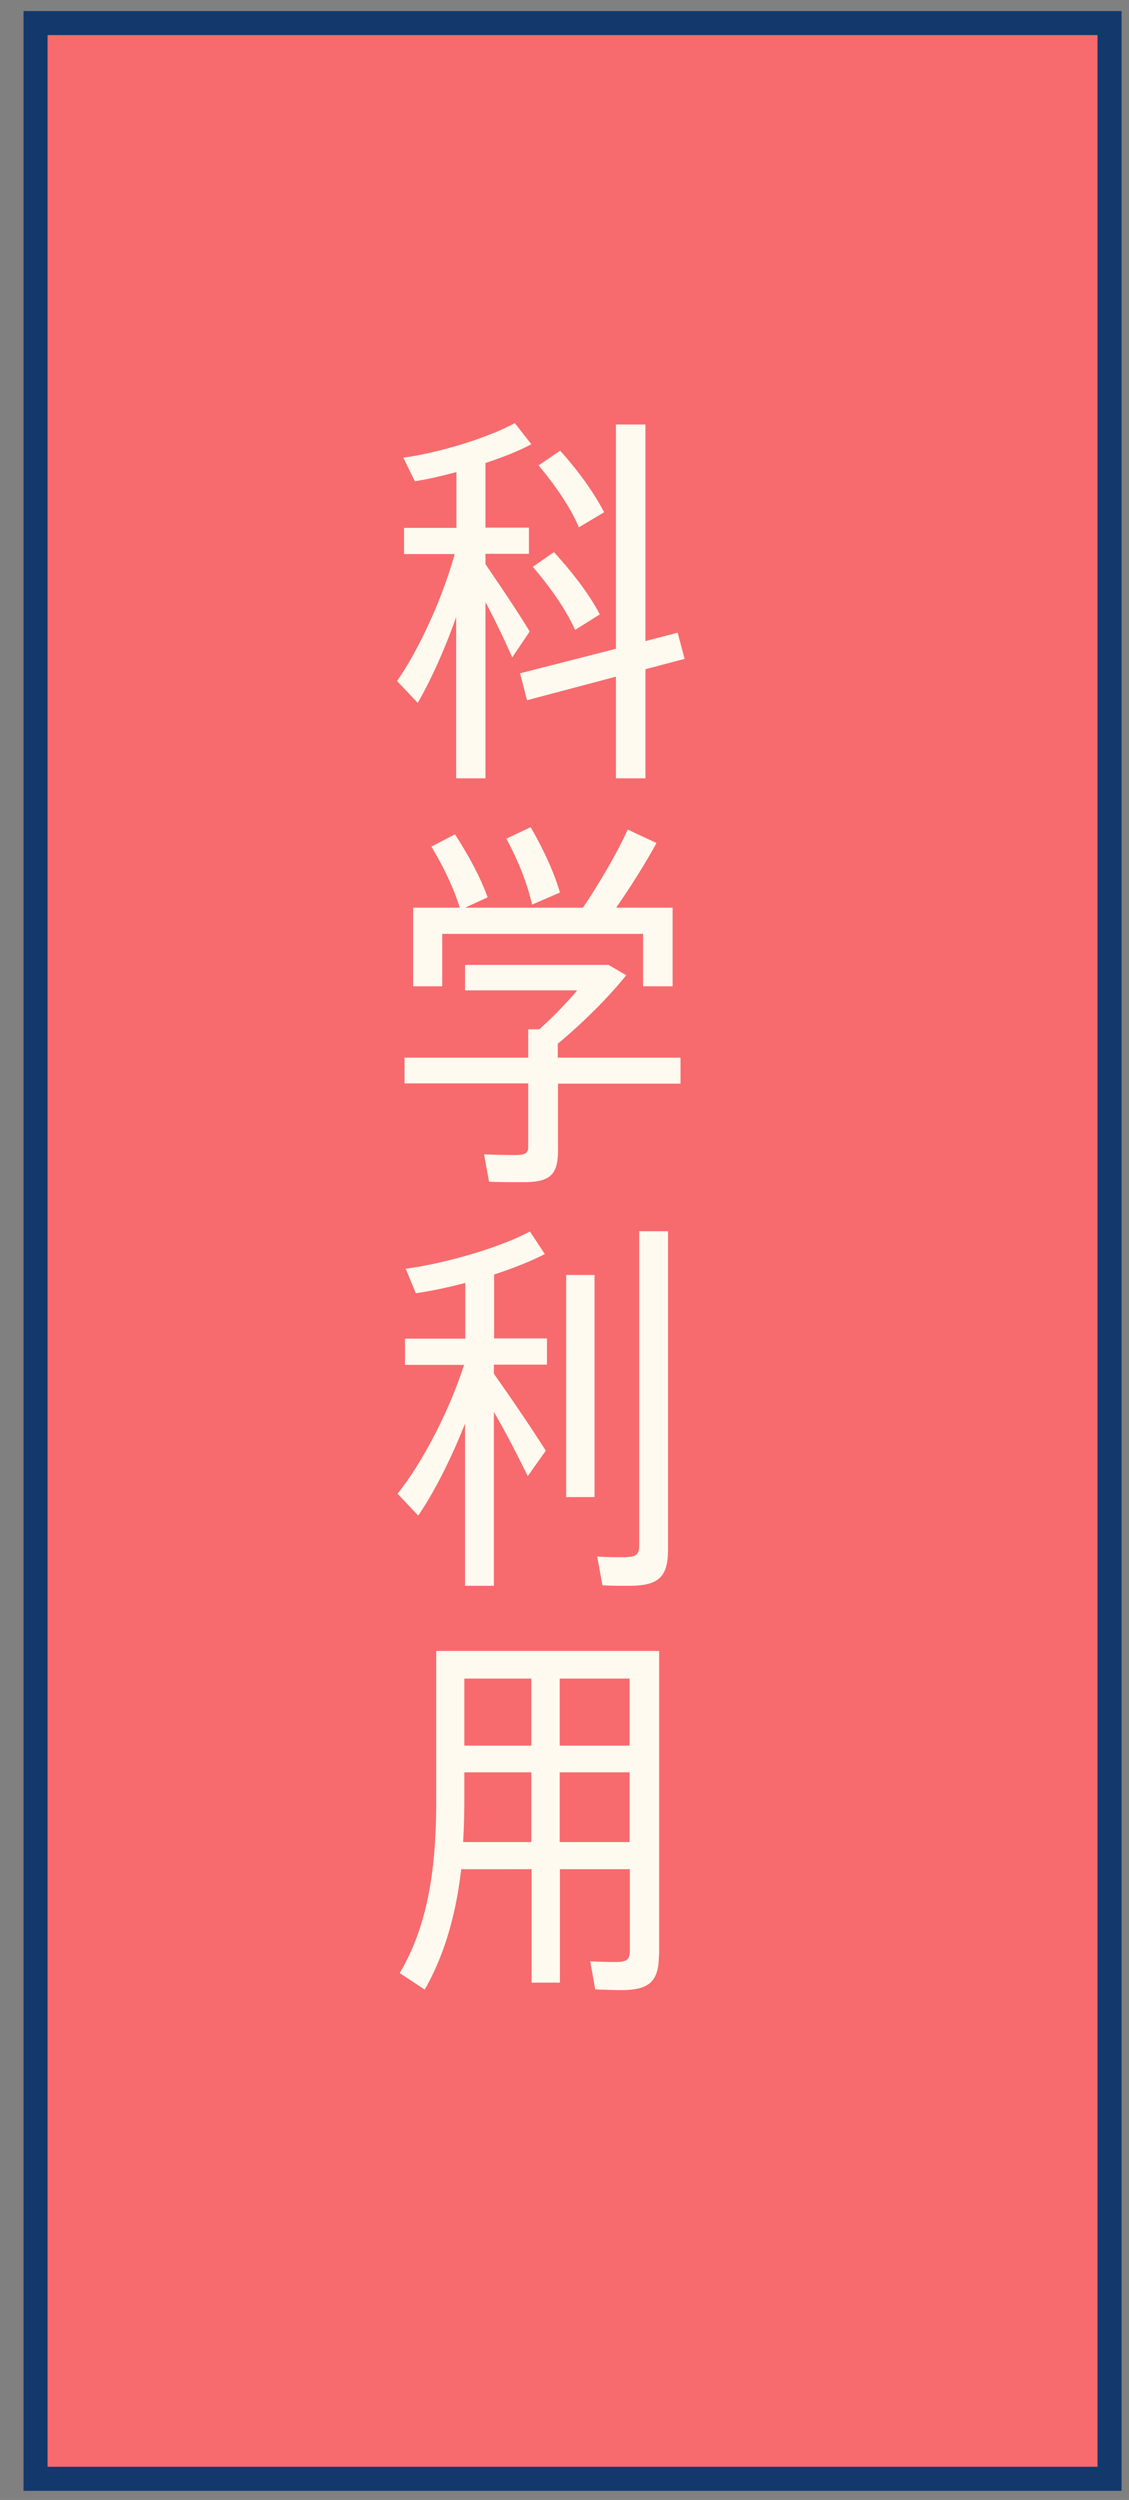 <svg width="47" height="104" viewBox="0 0 47 104" fill="none" xmlns="http://www.w3.org/2000/svg"><rect x="0" y="0" width="47" height="104" fill="#808080" stroke="none"/><path d="M46.19.96H1.48v102.16h44.71V.96z" fill="#F76A6D" stroke="#13386C" stroke-miterlimit="10"/><path d="M21.33 27.36c-.27-.61-.67-1.47-1.12-2.31v7.33h-1.22v-6.71c-.48 1.36-1.06 2.64-1.6 3.57l-.86-.91c.88-1.26 1.86-3.35 2.4-5.28h-2.11v-1.09H19v-2.32c-.61.16-1.2.3-1.73.38l-.48-.98c1.54-.21 3.58-.85 4.64-1.44l.69.88c-.5.27-1.17.54-1.91.78v2.69h1.81v1.09h-1.81v.43c.67.98 1.42 2.1 1.84 2.8l-.72 1.07v.02zm5.54.47v4.55h-1.23v-4.23l-3.7.98-.29-1.12 3.99-1.02v-9.33h1.23v9.01l1.34-.35.29 1.09-1.63.43v-.01zm-2.93-1.63c-.38-.83-.98-1.71-1.76-2.62l.88-.61c.85.93 1.49 1.79 1.91 2.59l-1.02.64h-.01zm.16-4.26c-.35-.82-.93-1.68-1.68-2.58l.9-.61c.82.91 1.42 1.78 1.83 2.56l-1.04.62-.01.01zm4.24 23.14h-5.11v2.77c0 1.04-.34 1.33-1.46 1.33-.42 0-.99 0-1.41-.02l-.21-1.14c.37.02.91.03 1.31.03s.53-.08.53-.34v-2.64h-5.15V44h5.15v-1.18h.46a16.1 16.1 0 001.58-1.62h-4.67v-1.06h5.97l.74.43c-.72.9-1.79 1.97-2.85 2.85V44h5.11v1.07l.01.01zm-9.94-4.05h-1.2v-3.27h1.94c-.24-.78-.64-1.63-1.18-2.54l.98-.51c.62.96 1.07 1.82 1.36 2.62l-.94.43h4.91c.75-1.12 1.47-2.37 1.86-3.25l1.2.56c-.42.77-1.02 1.74-1.68 2.69H28v3.27h-1.23v-2.18h-8.36v2.18h-.01zm3.75-3.4c-.19-.83-.54-1.76-1.07-2.74l1.01-.48c.58 1.01.98 1.9 1.22 2.72l-1.15.5h-.01zm-1.59 18.05h2.21v1.09h-2.21v.38c.78 1.1 1.66 2.4 2.16 3.2l-.75 1.06c-.34-.7-.85-1.71-1.41-2.67v7.23h-1.2v-6.75c-.58 1.47-1.28 2.85-1.95 3.83l-.86-.91c1.01-1.26 2.13-3.38 2.77-5.36h-2.46v-1.09h2.51v-2.32c-.72.19-1.44.34-2.06.43l-.42-1.02c1.68-.22 4-.91 5.17-1.55l.62.94c-.56.29-1.31.59-2.11.85v2.67l-.01-.01zm3.01-2.64h1.18v9.24h-1.18v-9.24zm4.24-1.81v13.24c0 1.17-.43 1.5-1.63 1.5-.35 0-.78 0-1.1-.02l-.22-1.2c.32.03.75.03 1.09.03.5 0 .66-.08.66-.48V51.22h1.22l-.02.01zm-.38 30.1c0 1.12-.42 1.46-1.58 1.46-.34 0-.77-.02-1.07-.03l-.21-1.17c.3.02.74.03 1.04.03.46 0 .61-.08.61-.45v-3.41h-2.91v4.72h-1.18v-4.72H19.2c-.21 1.82-.67 3.52-1.52 5.01l-1.04-.69c1.22-2.05 1.52-4.5 1.52-7.19v-6.21h9.28v12.65h-.01zm-5.31-4.7v-2.9h-2.79v1.17c0 .59-.02 1.15-.05 1.73h2.84zm-2.79-6.8v2.79h2.79v-2.79h-2.79zm3.97 0v2.79h2.91v-2.79H23.3zm2.91 6.8v-2.9H23.3v2.9h2.91z" fill="#FFFAF0"/></svg>